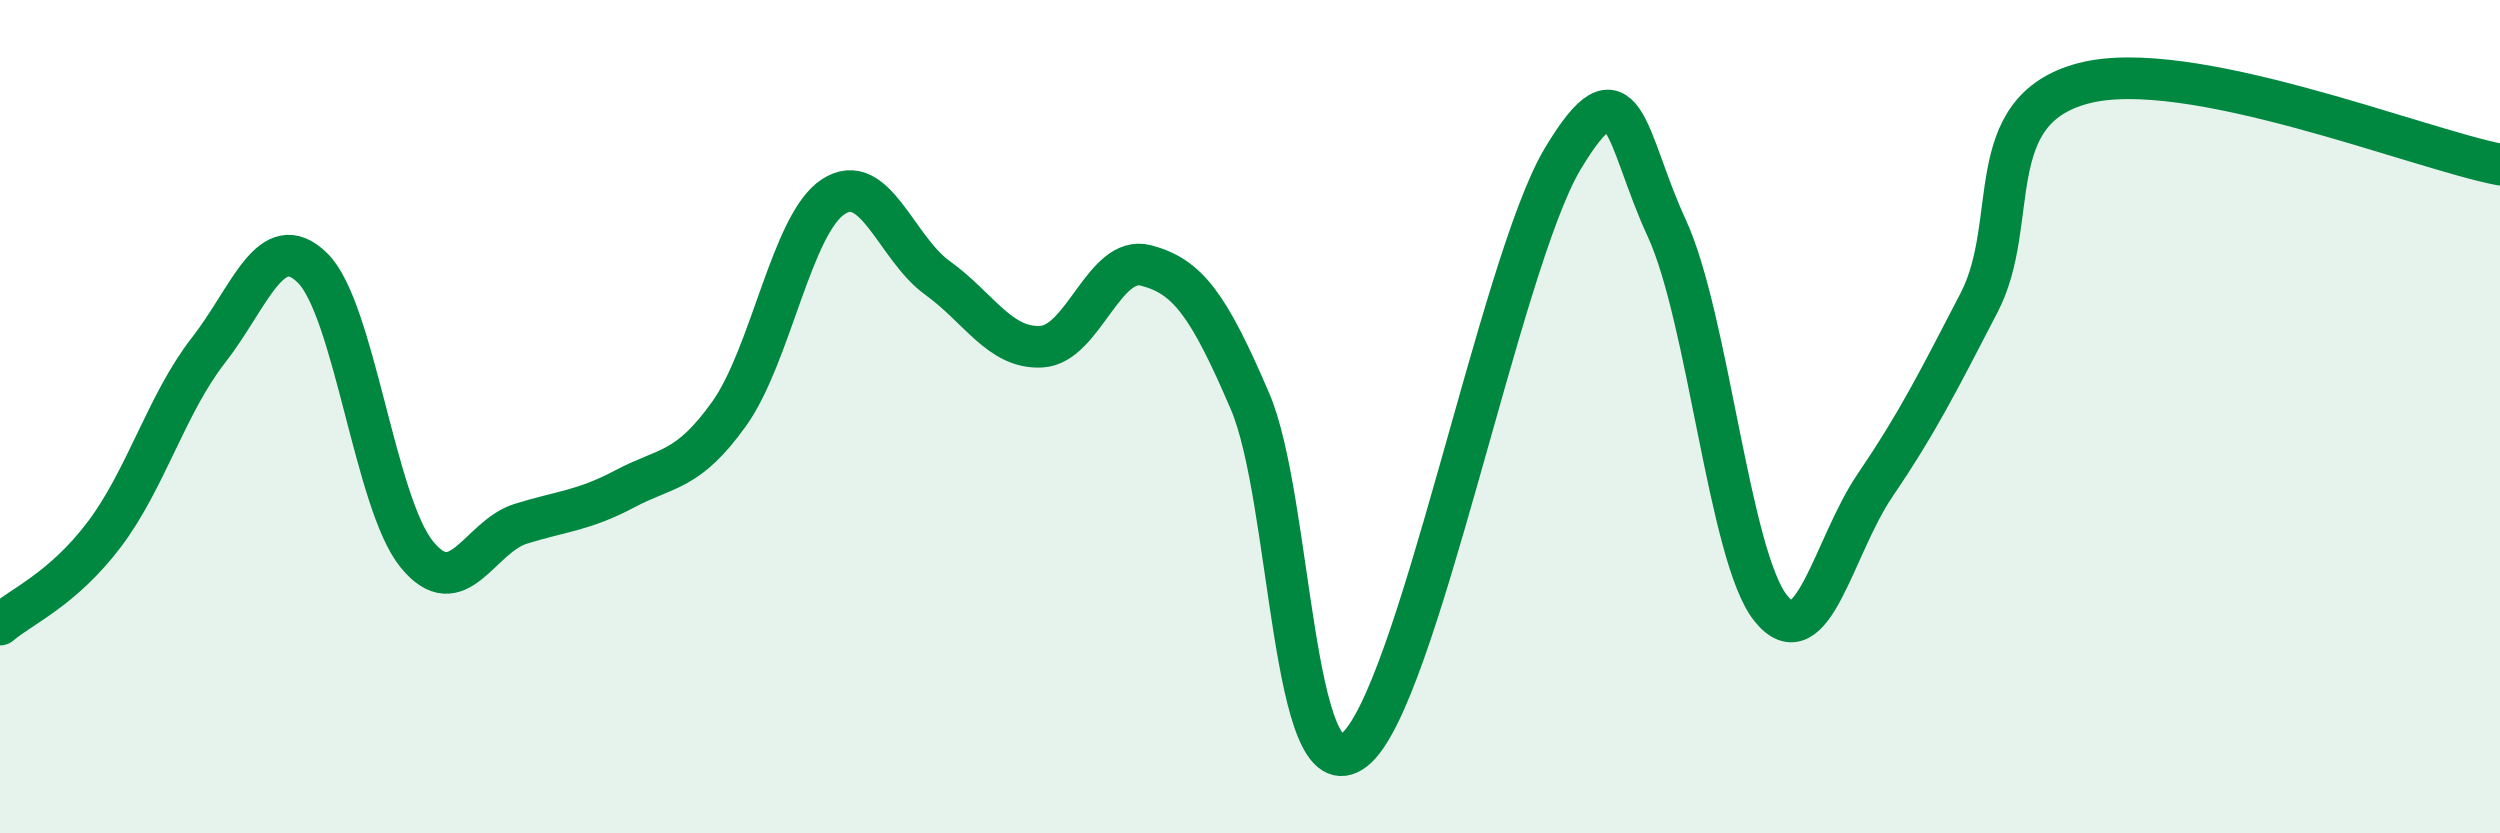 
    <svg width="60" height="20" viewBox="0 0 60 20" xmlns="http://www.w3.org/2000/svg">
      <path
        d="M 0,14.99 C 0.5,14.56 1.5,14.15 2.5,12.83 C 3.5,11.51 4,9.69 5,8.41 C 6,7.13 6.5,5.45 7.5,6.43 C 8.5,7.41 9,12.07 10,13.3 C 11,14.53 11.5,12.88 12.5,12.57 C 13.5,12.26 14,12.26 15,11.73 C 16,11.2 16.5,11.33 17.5,9.93 C 18.5,8.53 19,5.37 20,4.72 C 21,4.07 21.5,5.95 22.5,6.67 C 23.5,7.39 24,8.38 25,8.32 C 26,8.26 26.5,6.11 27.5,6.37 C 28.5,6.63 29,7.3 30,9.63 C 31,11.96 31,19.16 32.5,18 C 34,16.84 36,6.33 37.5,3.82 C 39,1.31 39,3.31 40,5.47 C 41,7.63 41.5,13.36 42.5,14.6 C 43.5,15.84 44,13.12 45,11.65 C 46,10.18 46.5,9.19 47.5,7.26 C 48.5,5.33 47.5,2.66 50,2 C 52.5,1.34 58,3.56 60,3.95L60 20L0 20Z"
        fill="#008740"
        opacity="0.1"
        stroke-linecap="round"
        stroke-linejoin="round"
      />
      <path
        d="M 0,14.99 C 0.5,14.56 1.5,14.15 2.5,12.83 C 3.5,11.51 4,9.69 5,8.41 C 6,7.13 6.5,5.45 7.5,6.43 C 8.5,7.41 9,12.07 10,13.3 C 11,14.53 11.5,12.88 12.5,12.57 C 13.5,12.26 14,12.26 15,11.73 C 16,11.2 16.5,11.33 17.5,9.93 C 18.5,8.53 19,5.37 20,4.72 C 21,4.07 21.5,5.95 22.5,6.67 C 23.5,7.39 24,8.38 25,8.32 C 26,8.26 26.5,6.11 27.5,6.37 C 28.5,6.63 29,7.3 30,9.63 C 31,11.96 31,19.16 32.5,18 C 34,16.84 36,6.33 37.5,3.82 C 39,1.31 39,3.31 40,5.47 C 41,7.63 41.5,13.36 42.5,14.6 C 43.5,15.84 44,13.12 45,11.65 C 46,10.18 46.5,9.19 47.5,7.26 C 48.5,5.33 47.5,2.66 50,2 C 52.5,1.34 58,3.56 60,3.95"
        stroke="#008740"
        stroke-width="1"
        fill="none"
        stroke-linecap="round"
        stroke-linejoin="round"
      />
    </svg>
  